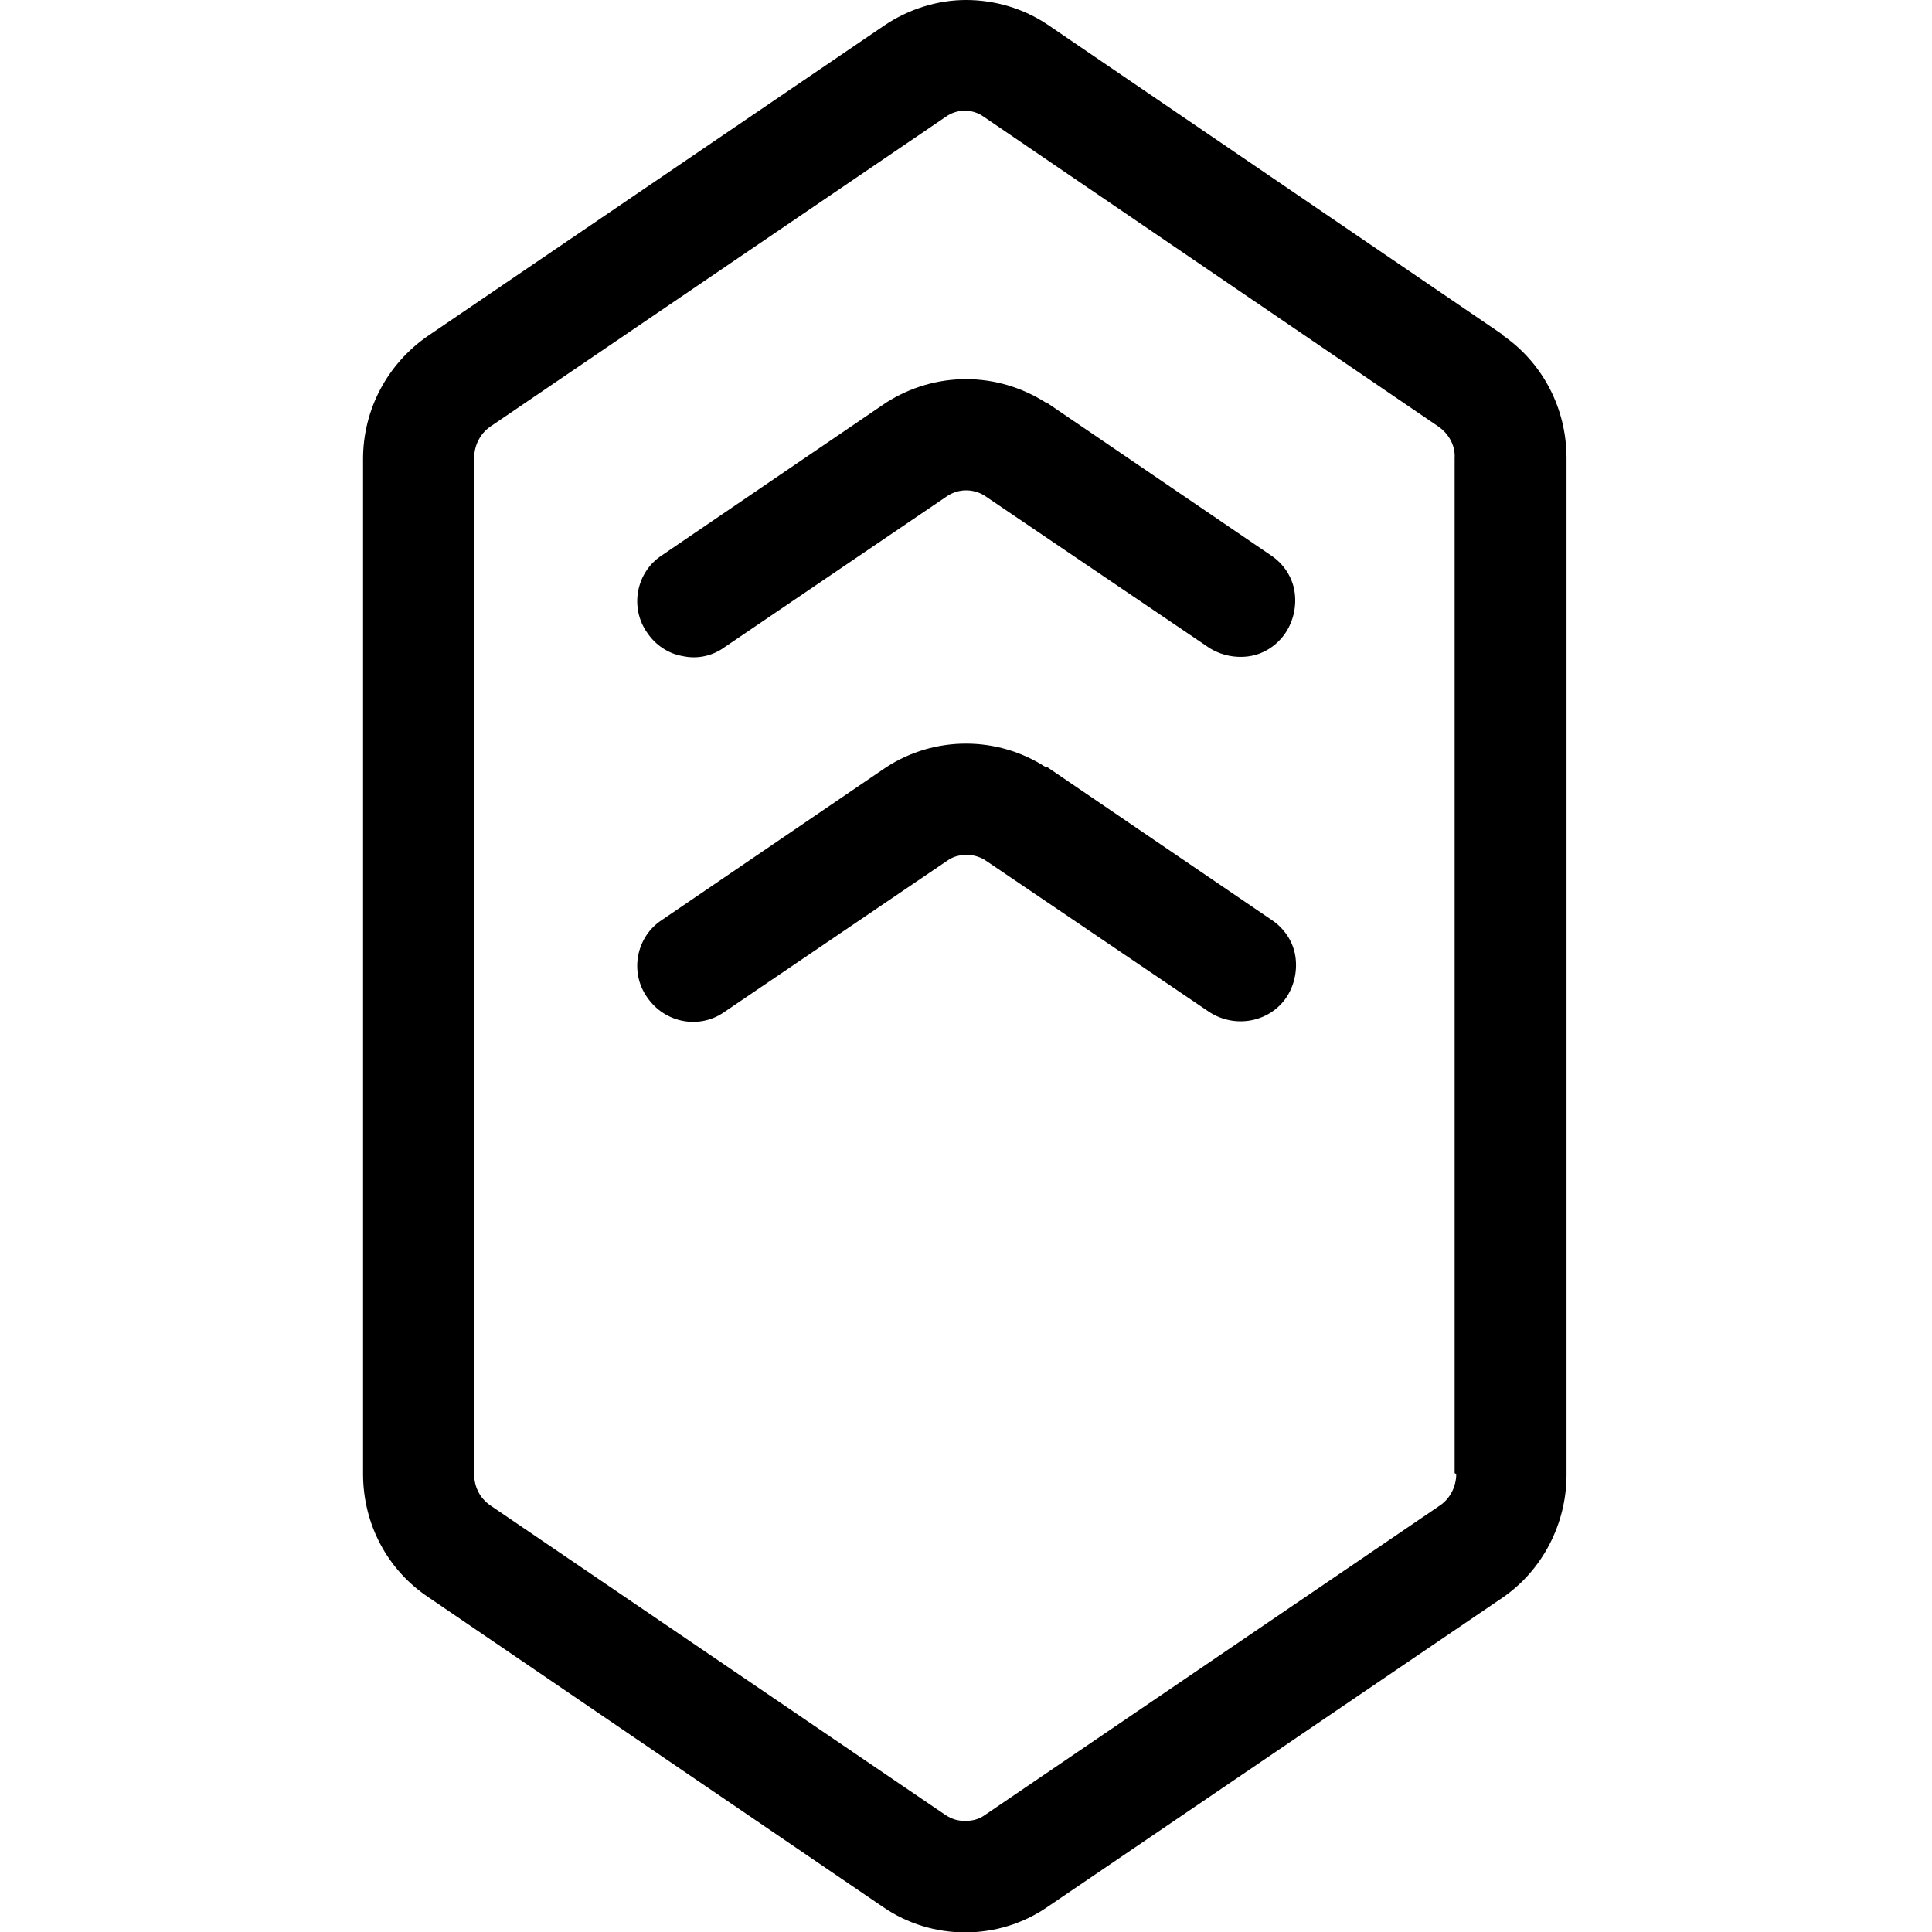 <svg viewBox="0 0 24 24" xmlns="http://www.w3.org/2000/svg" data-name="Layer 1" id="Layer_1">
  <path d="M18.67,4.16L13.02.31C12.71.1,12.35,0,12,0s-.71.11-1.02.32l-5.66,3.85c-.51.35-.81.92-.81,1.53v12.61c0,.62.3,1.19.81,1.53l5.65,3.85c.61.42,1.43.42,2.04,0l5.65-3.84c.5-.34.8-.92.8-1.53V5.69c0-.62-.3-1.19-.8-1.53ZM18.09,18.31c0,.15-.07.3-.2.39l-5.66,3.85c-.07.05-.15.07-.24.07s-.16-.02-.24-.07l-5.66-3.85c-.13-.09-.2-.23-.2-.39V5.69c0-.15.07-.3.2-.39l5.66-3.85c.14-.1.33-.1.47,0l5.65,3.85c.13.09.21.24.2.39v12.61Z"></path>
  <path d="M12.99,9.53c-.6-.39-1.38-.39-1.98,0l-2.79,1.9c-.32.21-.4.65-.18.96.22.32.65.4.96.18l2.77-1.88c.07-.05.15-.07.24-.07.08,0,.15.02.22.06l2.79,1.89c.32.21.75.13.96-.18.1-.15.14-.34.11-.52-.03-.18-.14-.34-.29-.44l-2.79-1.9Z"></path>
  <path d="M12.99,5c-.3-.19-.64-.29-.99-.29s-.69.1-.99.29l-2.79,1.9c-.32.21-.4.65-.18.96.1.15.26.26.44.29.18.04.37,0,.52-.11l2.77-1.88c.14-.09.31-.09.45-.01l2.79,1.89c.15.1.34.14.52.11.18-.03.34-.14.44-.29.1-.15.14-.34.11-.52-.03-.18-.14-.34-.29-.44l-2.79-1.9Z"></path>
</svg>